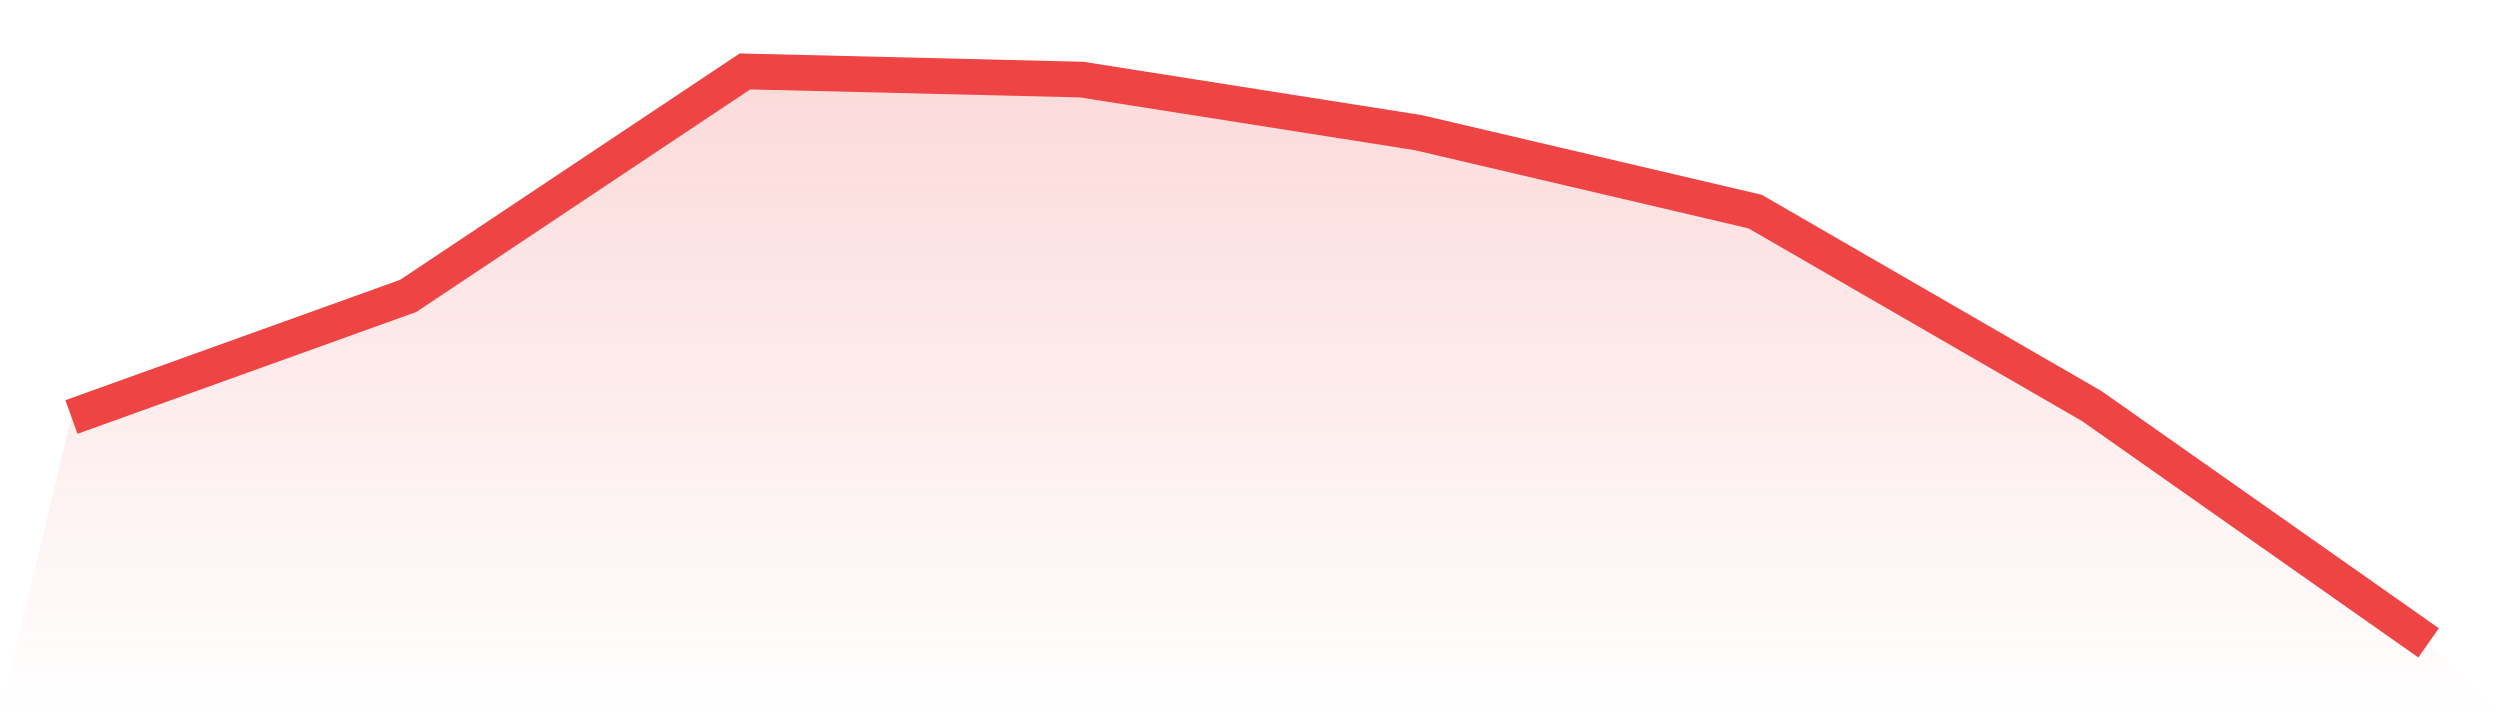 <svg viewBox="0 0 140 40" xmlns="http://www.w3.org/2000/svg">
<defs>
<linearGradient id="gradient" x1="0" x2="0" y1="0" y2="1">
<stop offset="0%" stop-color="#ef4444" stop-opacity="0.2"/>
<stop offset="100%" stop-color="#ef4444" stop-opacity="0"/>
</linearGradient>
</defs>
<path d="M4,23.352 L4,23.352 L22.857,16.571 L41.714,4 L60.571,4.457 L79.429,7.429 L98.286,11.848 L117.143,22.743 L136,36 L140,40 L0,40 z" fill="url(#gradient)"/>
<path d="M4,23.352 L4,23.352 L22.857,16.571 L41.714,4 L60.571,4.457 L79.429,7.429 L98.286,11.848 L117.143,22.743 L136,36" fill="none" stroke="#ef4444" stroke-width="2"/>
</svg>